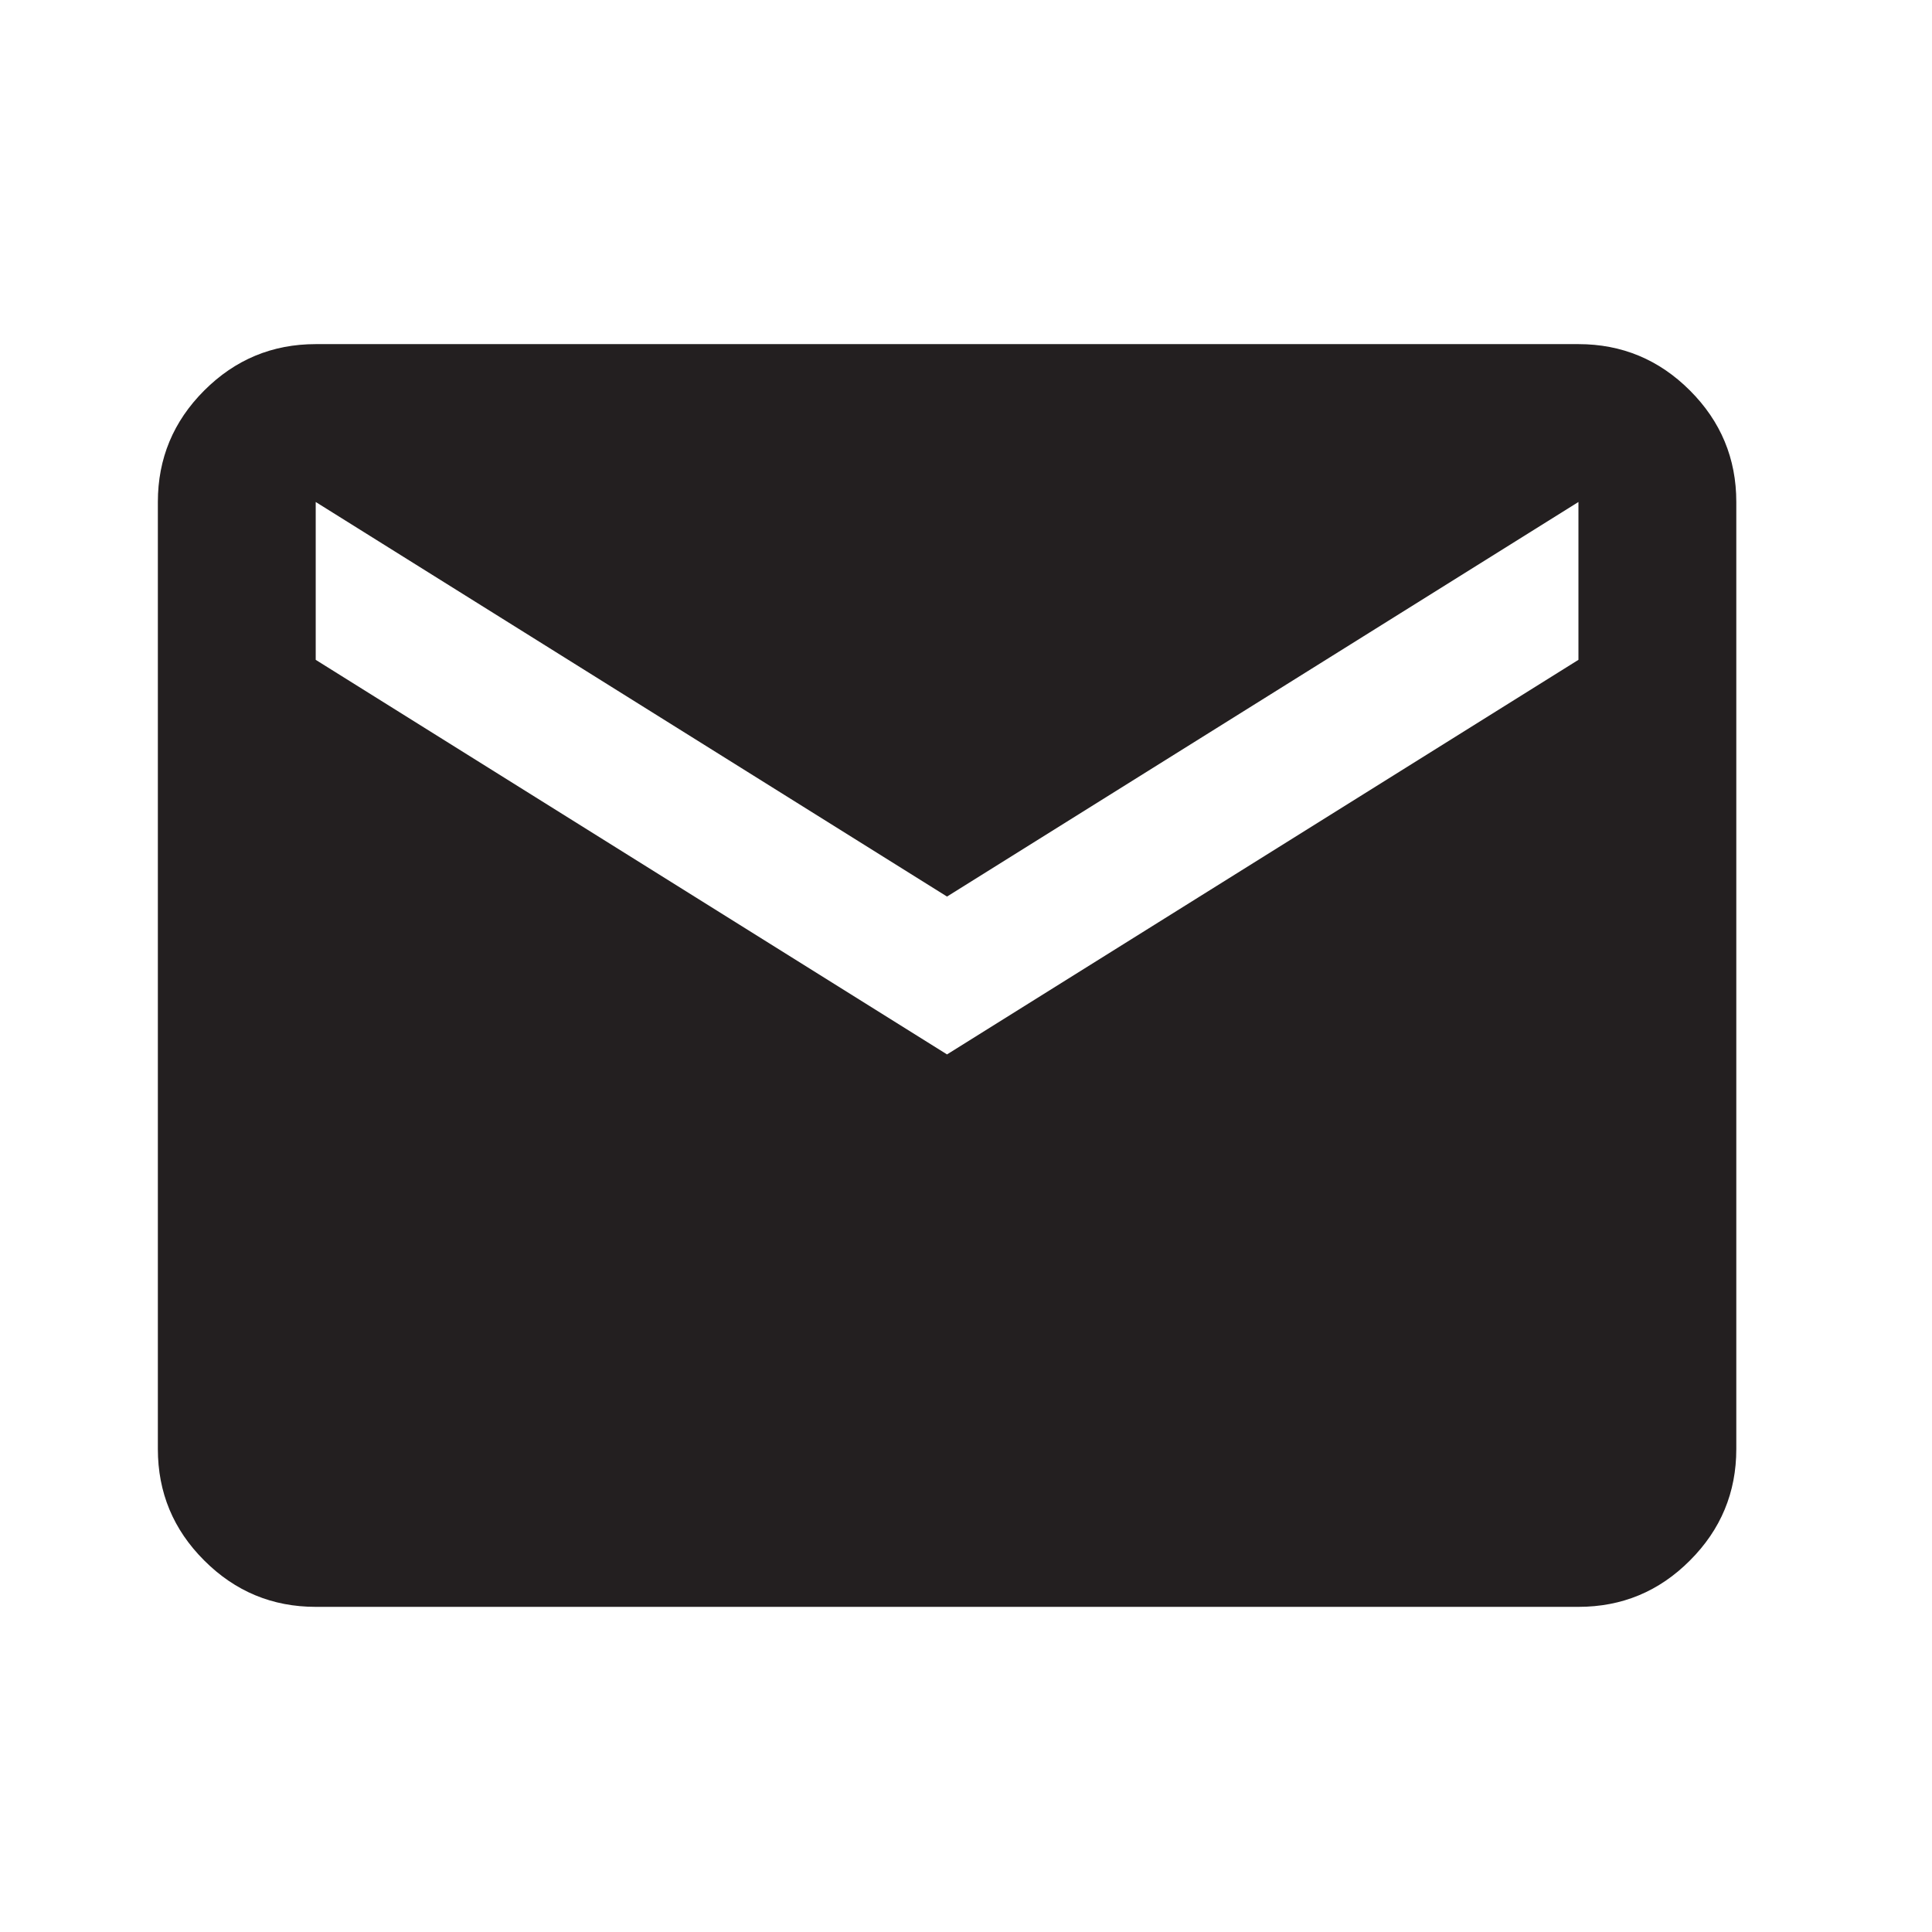 <?xml version="1.0" encoding="UTF-8"?> <svg xmlns="http://www.w3.org/2000/svg" width="17" height="17" viewBox="0 0 17 17" fill="none"><path d="M2.778 14.139C2.396 14.139 2.069 14.003 1.797 13.731C1.525 13.46 1.389 13.133 1.389 12.75V4.417C1.389 4.035 1.525 3.708 1.797 3.436C2.069 3.164 2.396 3.028 2.778 3.028H13.889C14.271 3.028 14.598 3.164 14.87 3.436C15.142 3.708 15.278 4.035 15.278 4.417V12.75C15.278 13.132 15.142 13.459 14.87 13.731C14.598 14.004 14.271 14.139 13.889 14.139H2.778ZM8.333 9.278L13.889 5.806V4.417L8.333 7.889L2.778 4.417V5.806L8.333 9.278Z" fill="#231F20"></path></svg> 